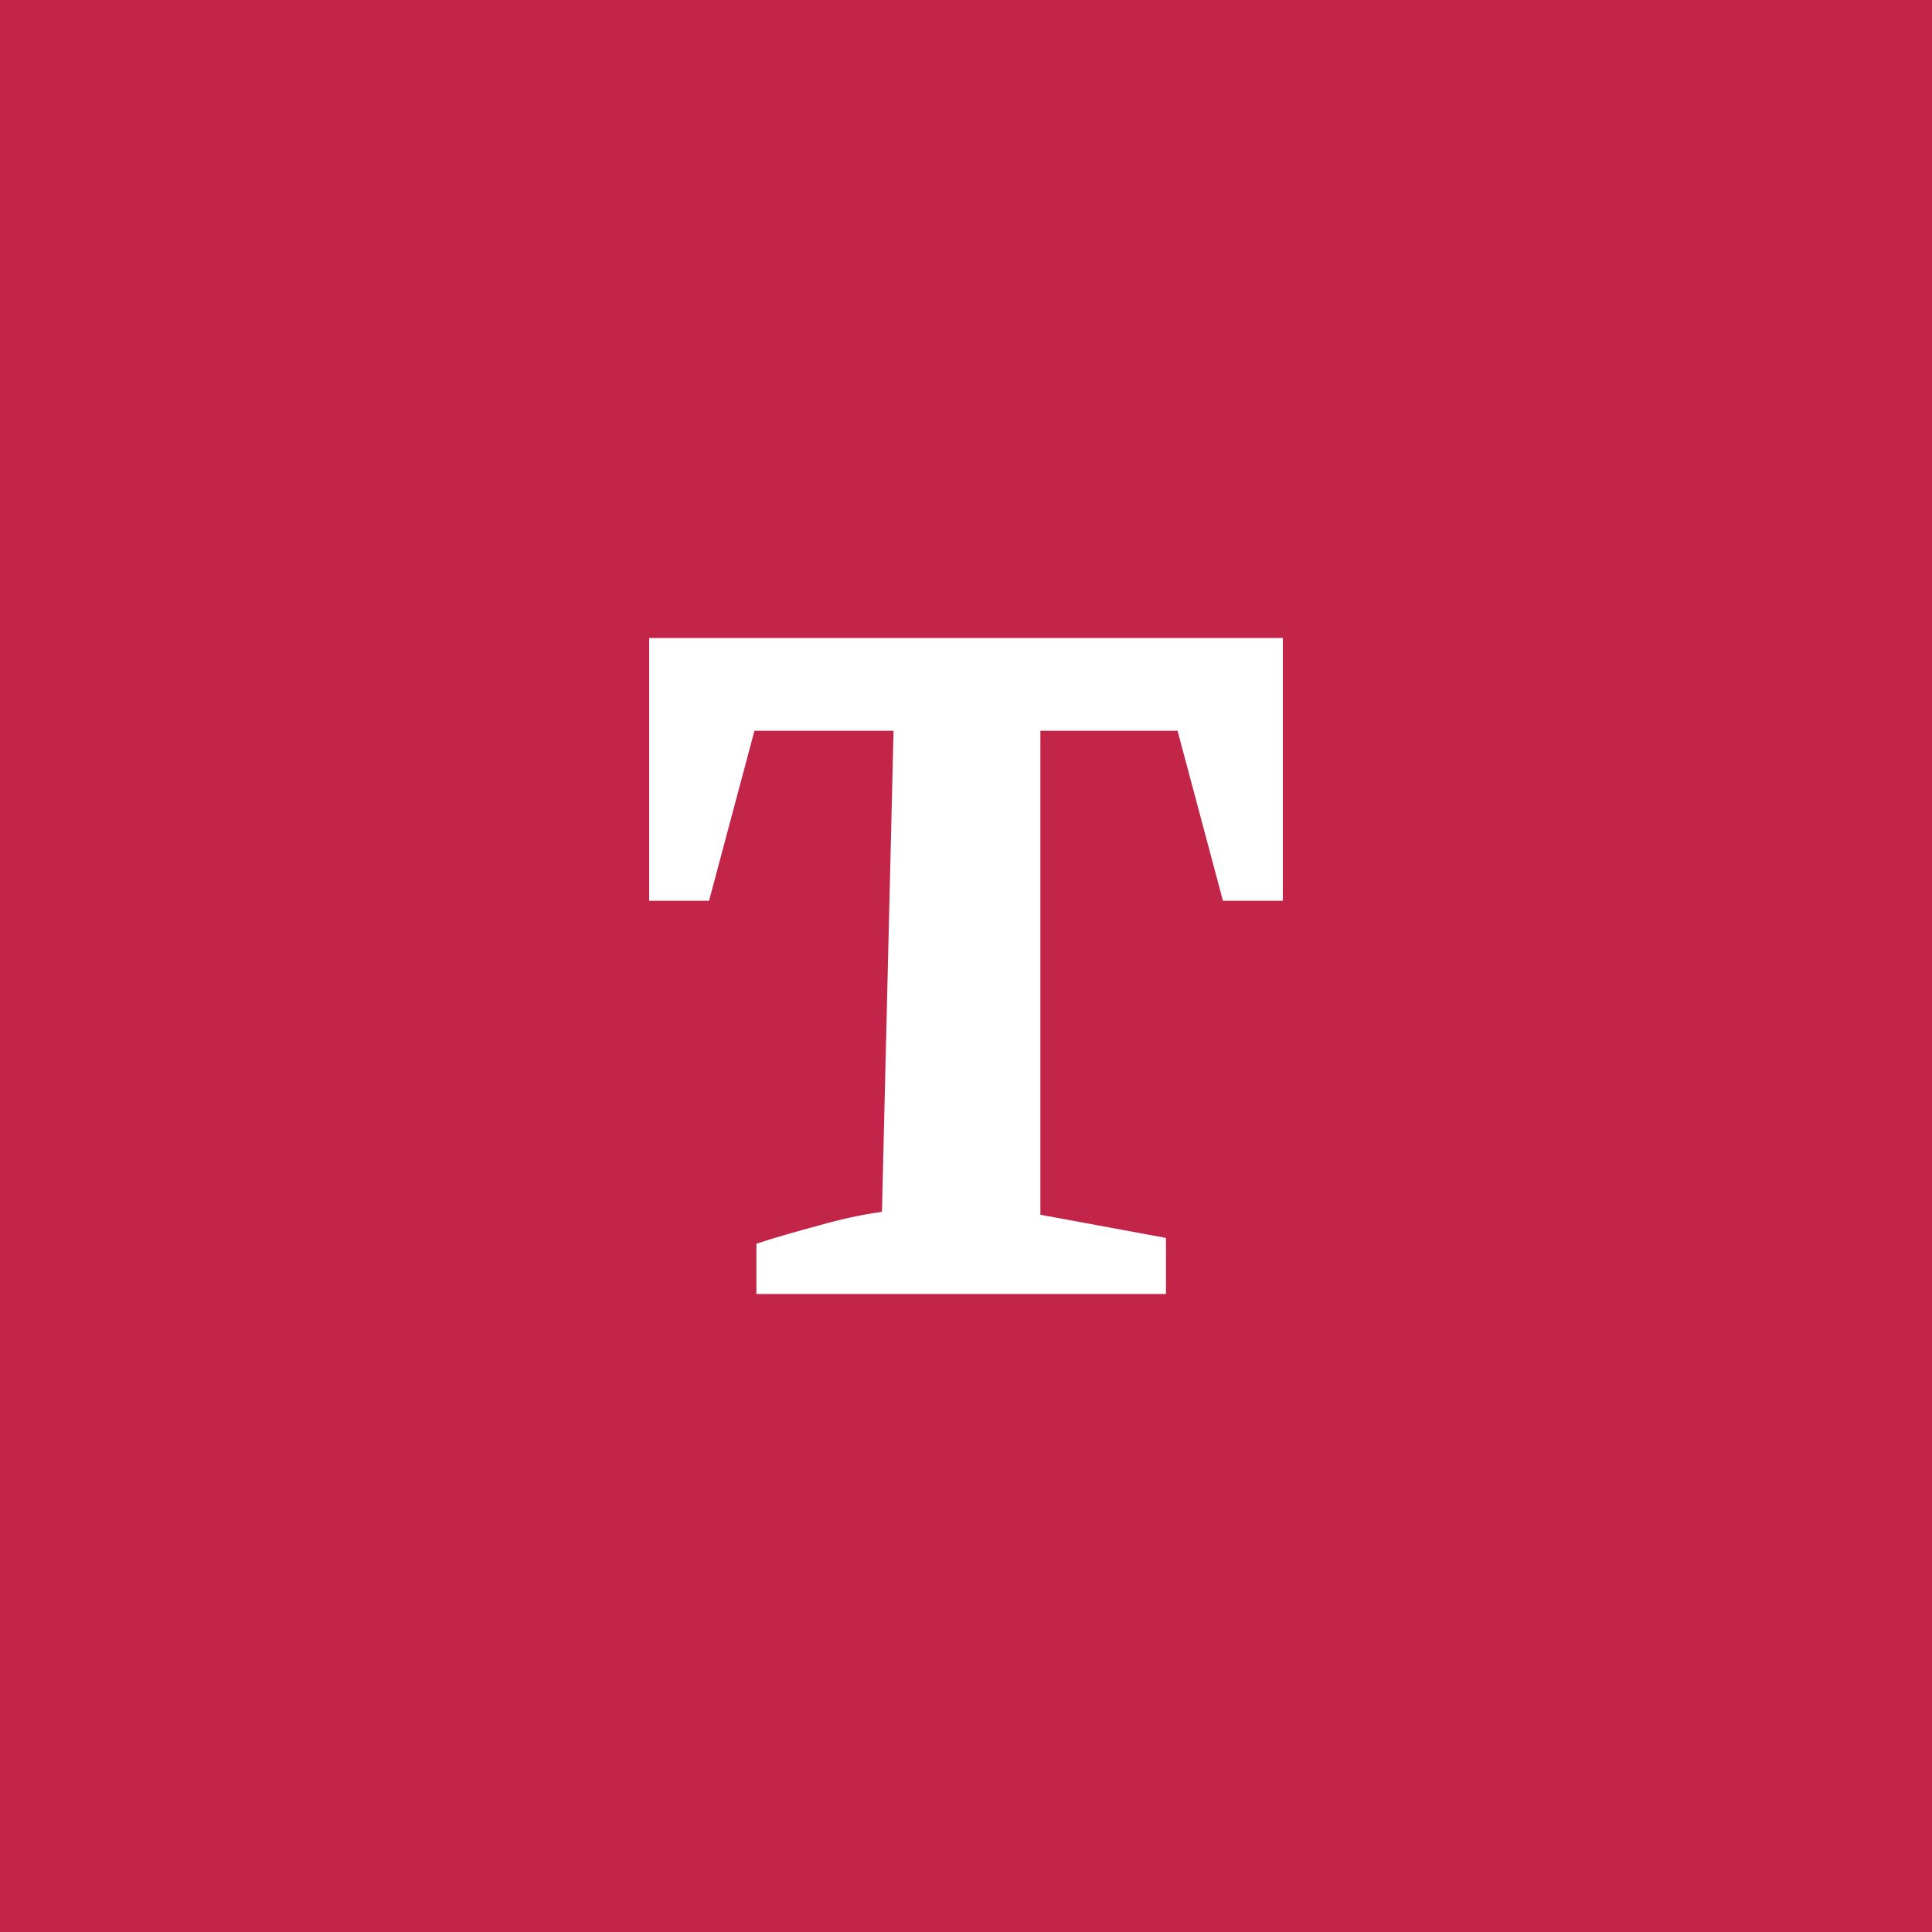 <svg clip-rule="evenodd" fill-rule="evenodd" stroke-linejoin="round" stroke-miterlimit="2" viewBox="0 0 512 512" xmlns="http://www.w3.org/2000/svg"><path d="m0 0h512.002v512h-512.002z" fill="#c32549"/><path d="m.693-.679v.272h-.062l-.047-.176h-.142v.501l.13.024v.058h-.424v-.052c.021-.007.043-.013.065-.019.021-.006.043-.011.065-.014l.012-.498h-.144l-.047.176h-.062v-.272z" fill="#fff" fill-rule="nonzero" transform="matrix(256 0 0 256 162.56 342.912)"/></svg>